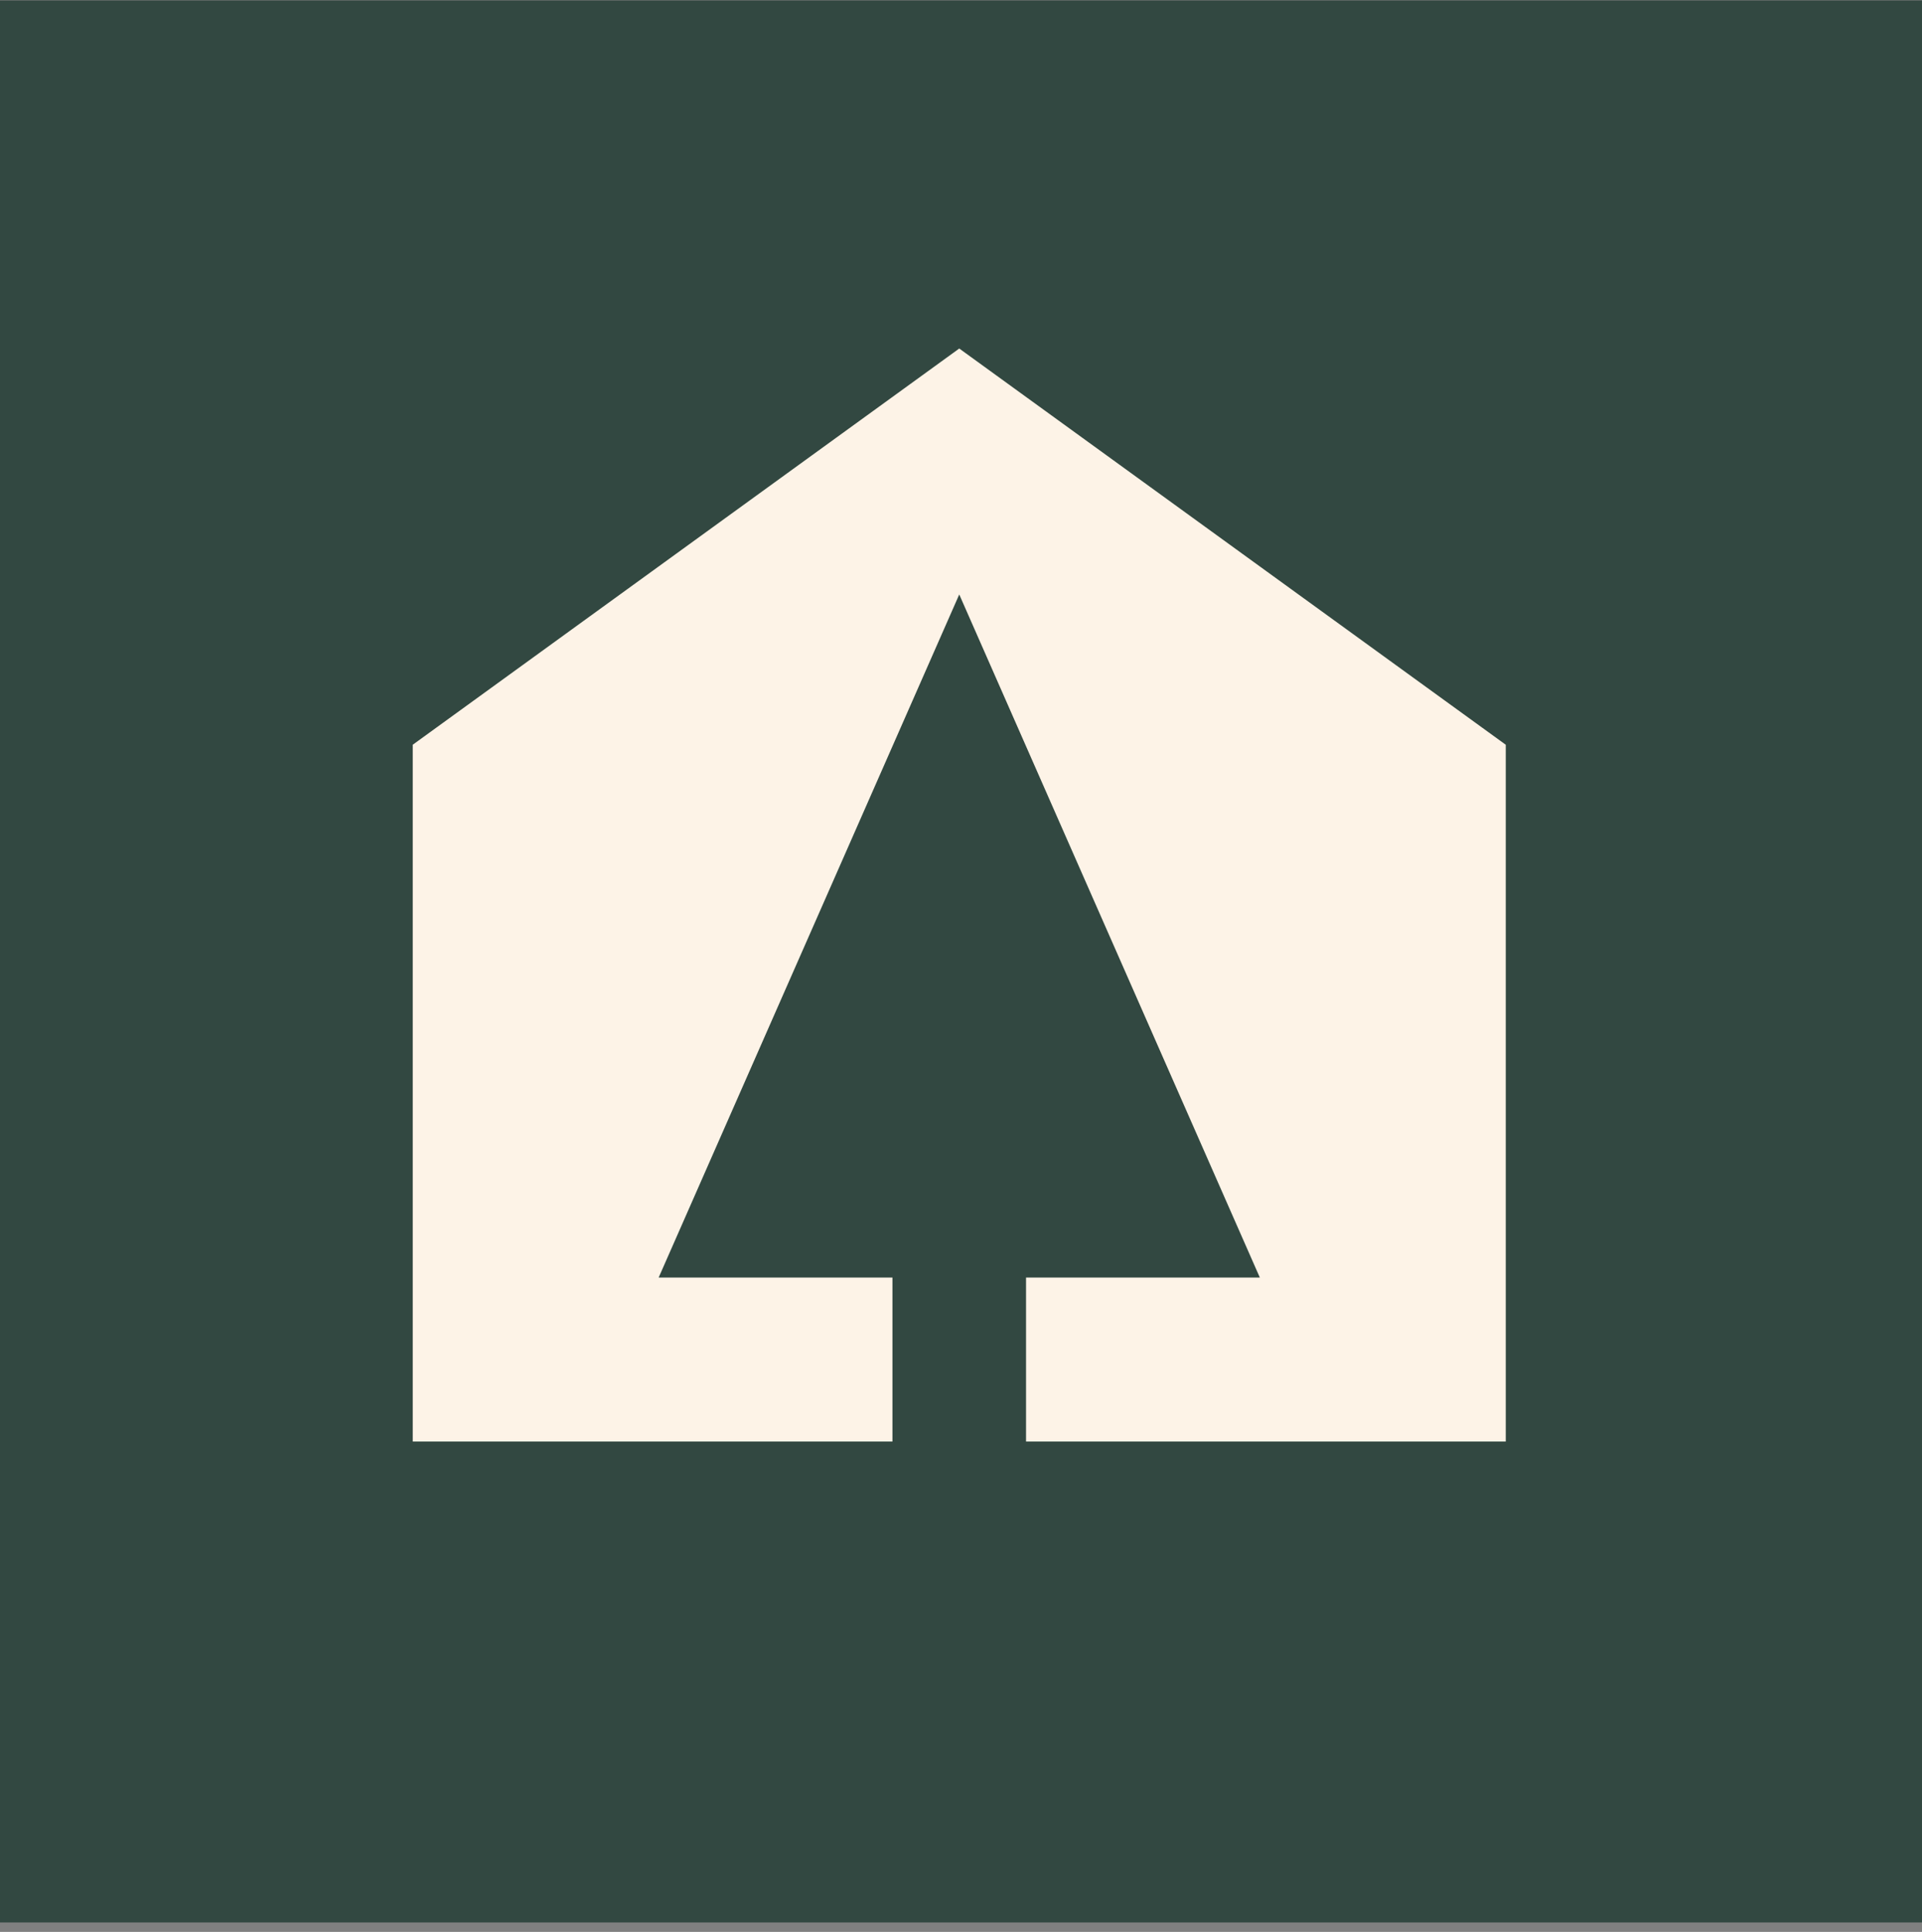 <svg width="194" height="195" viewBox="0 0 194 195" fill="none" xmlns="http://www.w3.org/2000/svg">
<rect x="0" y="0" width="194" height="195" fill="#808080" stroke="none"/>
<rect y="0.044" width="194" height="194" fill="#324841"/>
<path fill-rule="evenodd" clip-rule="evenodd" d="M41.659 75.173L96.823 35.179L151.987 75.173V145.507L103.565 145.507V128.95H127.163L96.823 60.003L66.483 128.95H90.081V145.507L41.659 145.507V75.173Z" fill="#FDF3E7"/>
</svg>
